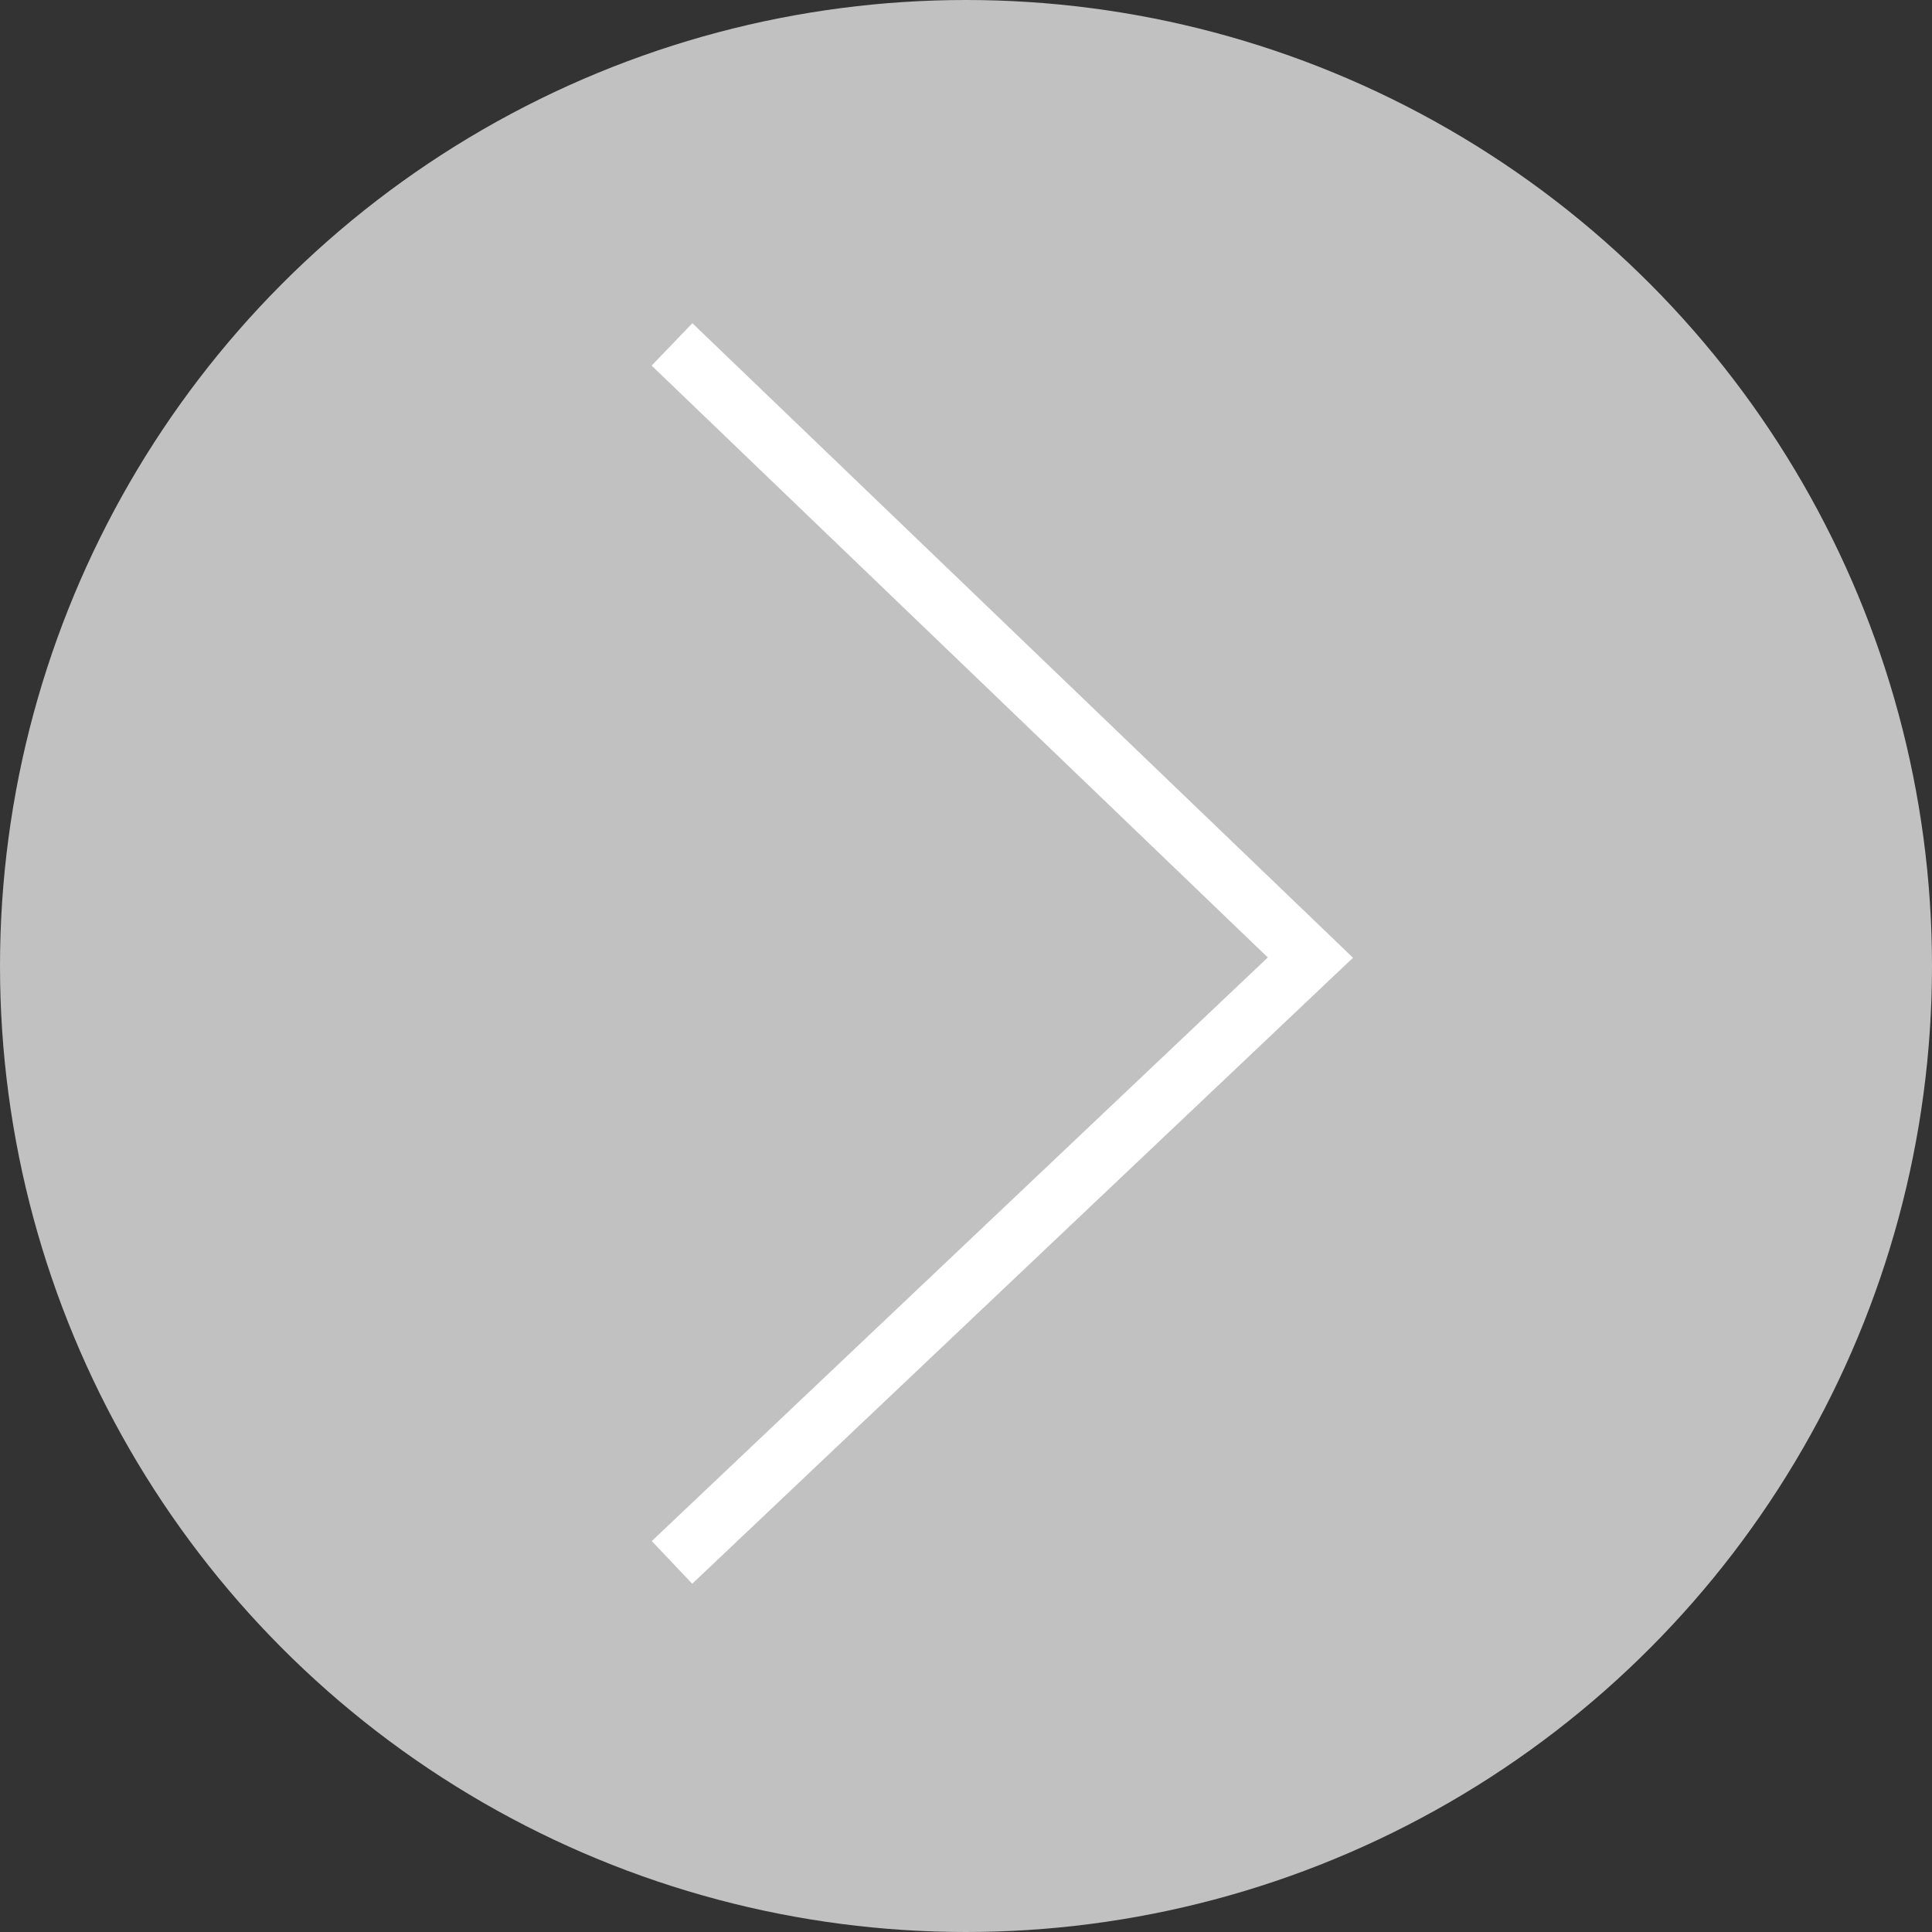 <?xml version="1.0" encoding="UTF-8"?> <svg xmlns="http://www.w3.org/2000/svg" id="Слой_1" data-name="Слой 1" viewBox="0 0 230 230"><rect x="0" y="0" width="230" height="230" fill="#333333" stroke="none"/> <defs> <style> .cls-1 { fill: #c1c1c1; } .cls-2 { fill: none; stroke: #fff; stroke-miterlimit: 10; stroke-width: 7px; } </style> </defs> <title>Кружки для этапов ФР Аст</title> <g> <circle class="cls-1" cx="115" cy="115" r="115"></circle> <polyline class="cls-2" points="80 41 156 114 80 186"></polyline> </g> </svg> 